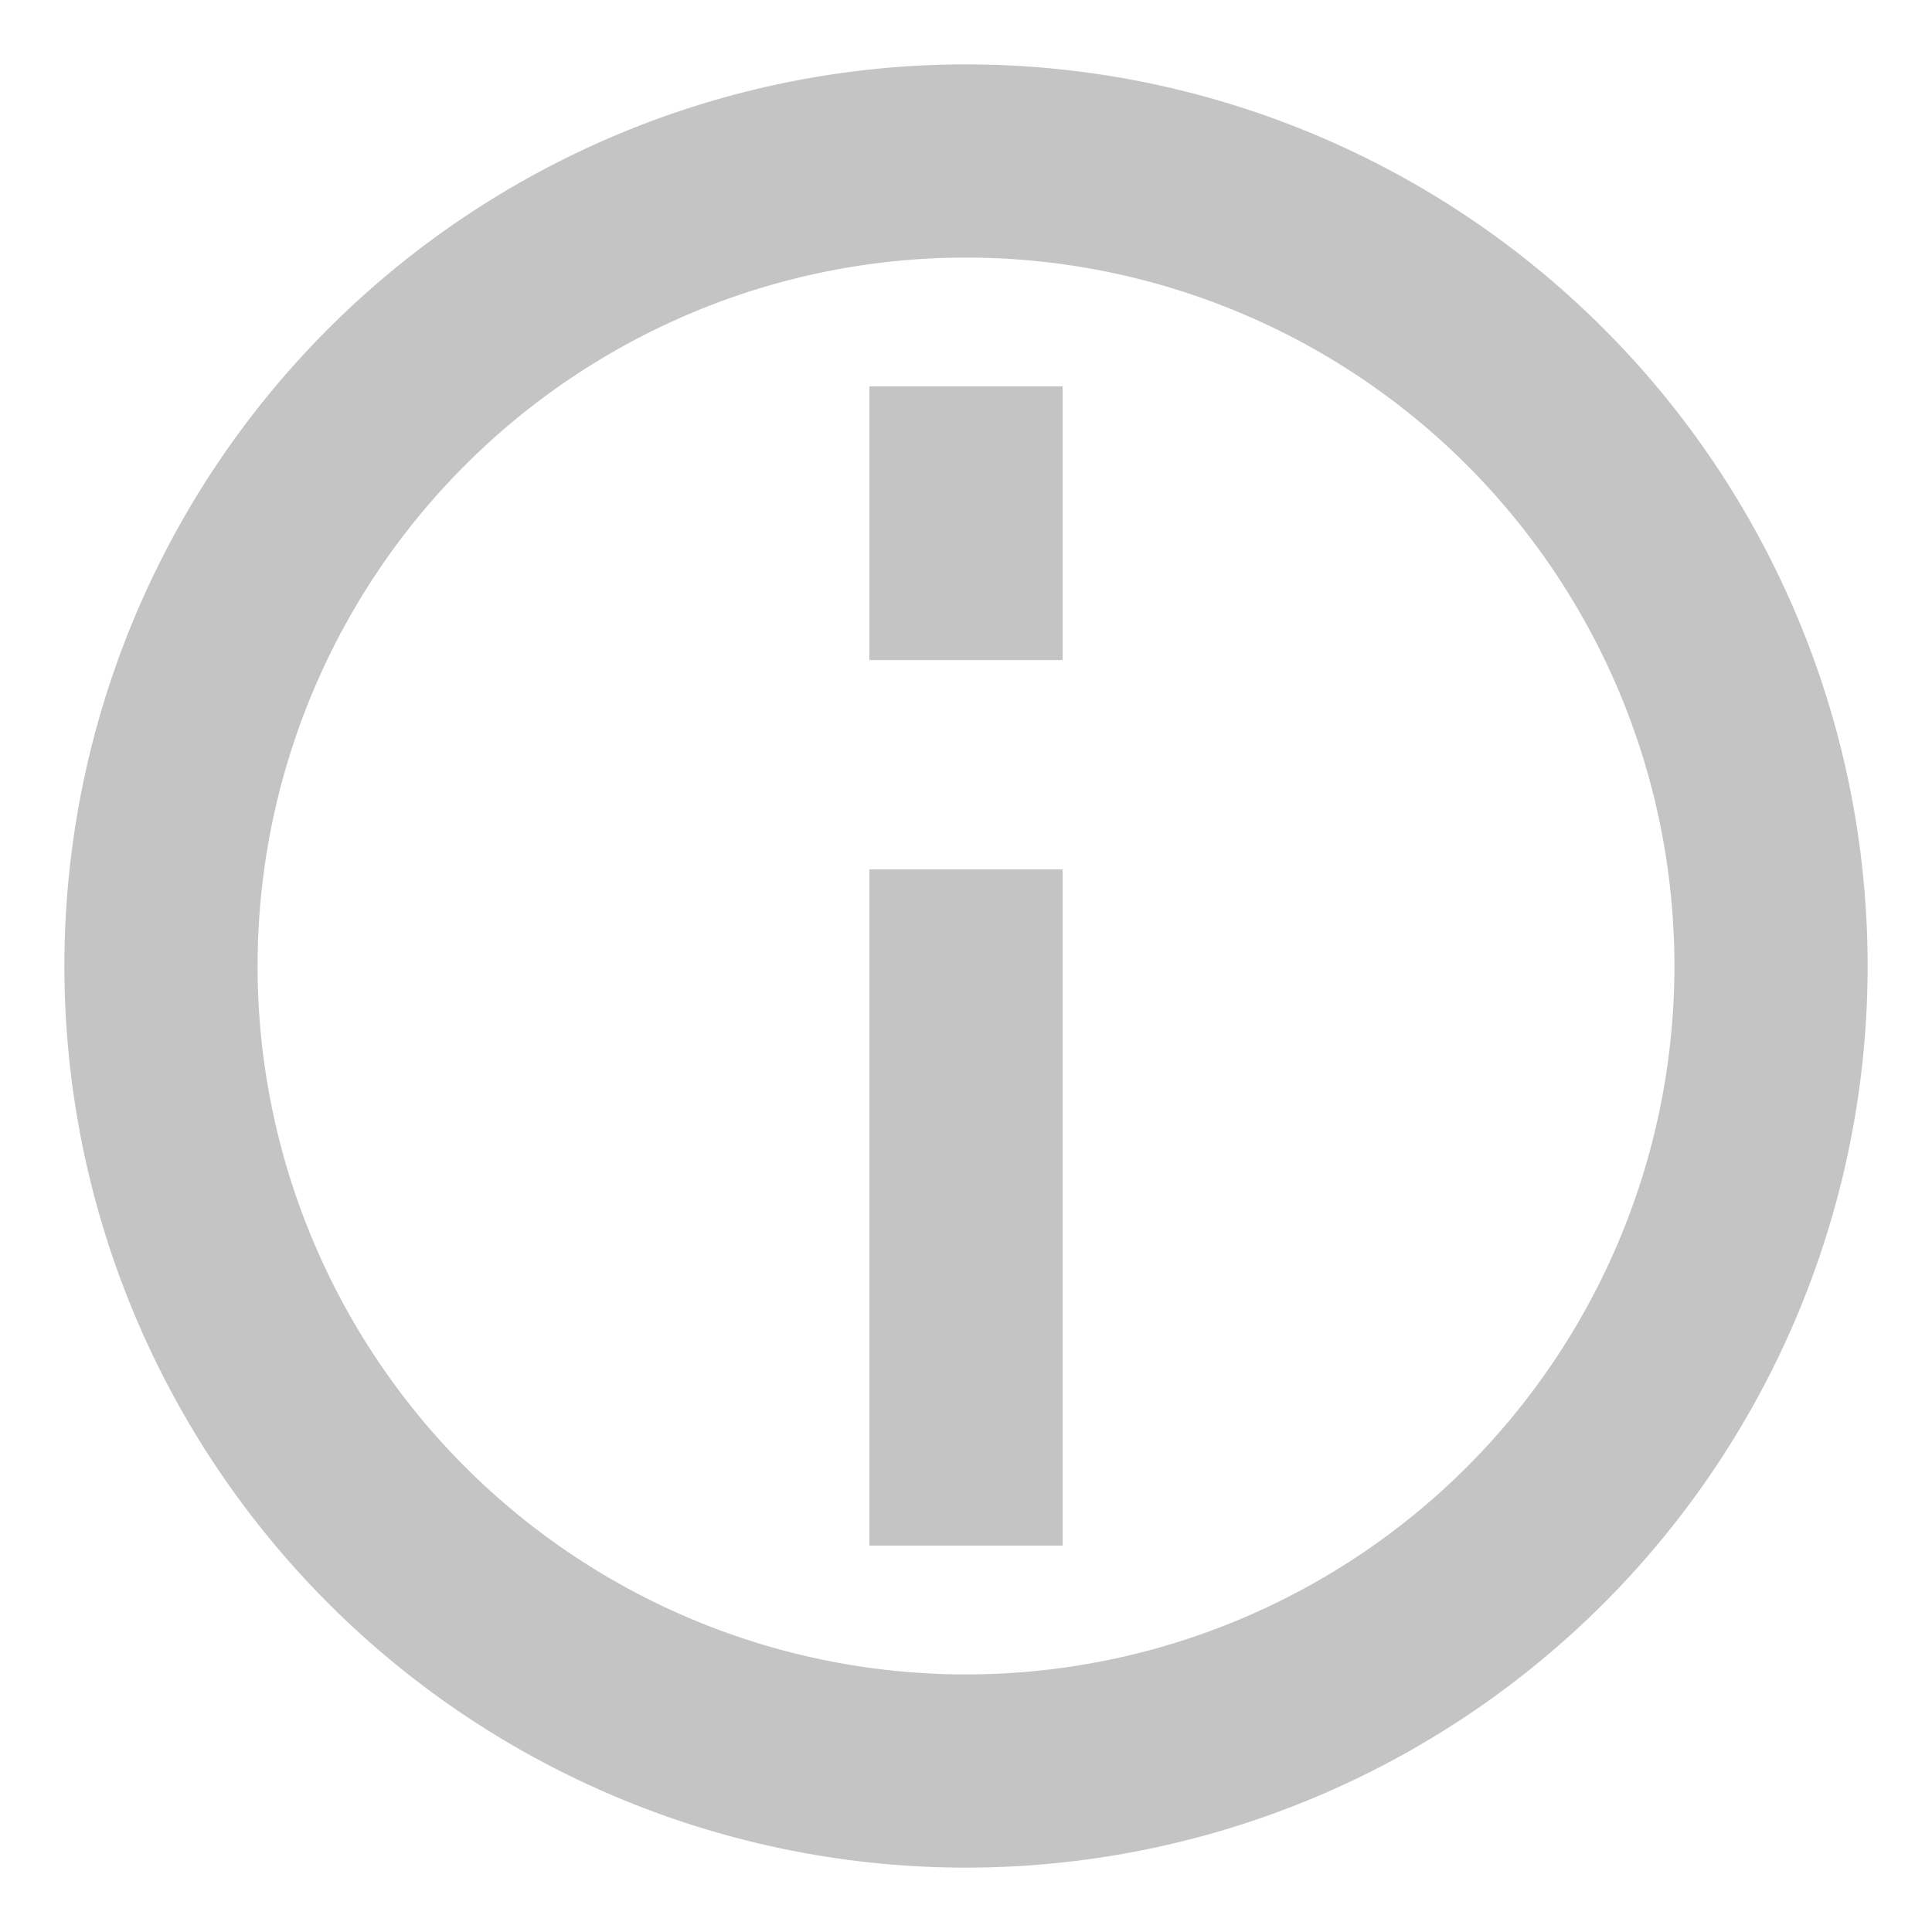 <svg width="20" height="20" viewBox="0 0 20 20" fill="none" xmlns="http://www.w3.org/2000/svg">
<path d="M11.447 18.207C12.525 18.017 13.555 17.616 14.478 17.028C15.401 16.44 16.199 15.676 16.826 14.78C17.454 13.883 17.899 12.872 18.136 11.804C18.373 10.735 18.397 9.631 18.207 8.553C18.017 7.475 17.616 6.446 17.028 5.523C16.44 4.6 15.676 3.802 14.78 3.174C13.883 2.546 12.872 2.101 11.804 1.864C10.735 1.627 9.631 1.603 8.553 1.793C7.475 1.983 6.446 2.384 5.523 2.972C4.6 3.56 3.802 4.324 3.174 5.22C2.546 6.117 2.101 7.128 1.864 8.196C1.627 9.265 1.603 10.369 1.793 11.447C1.983 12.525 2.384 13.555 2.972 14.478C3.56 15.4 4.324 16.199 5.22 16.826C6.117 17.454 7.128 17.899 8.197 18.136C9.265 18.373 10.37 18.397 11.447 18.207L11.447 18.207Z" stroke="#C4C4C4" stroke-width="2"/>
<path d="M10 10L10 15" stroke="#C4C4C4" stroke-width="2" stroke-linecap="square"/>
<path d="M10 5.833L10 5" stroke="#C4C4C4" stroke-width="2" stroke-linecap="square"/>
</svg>
